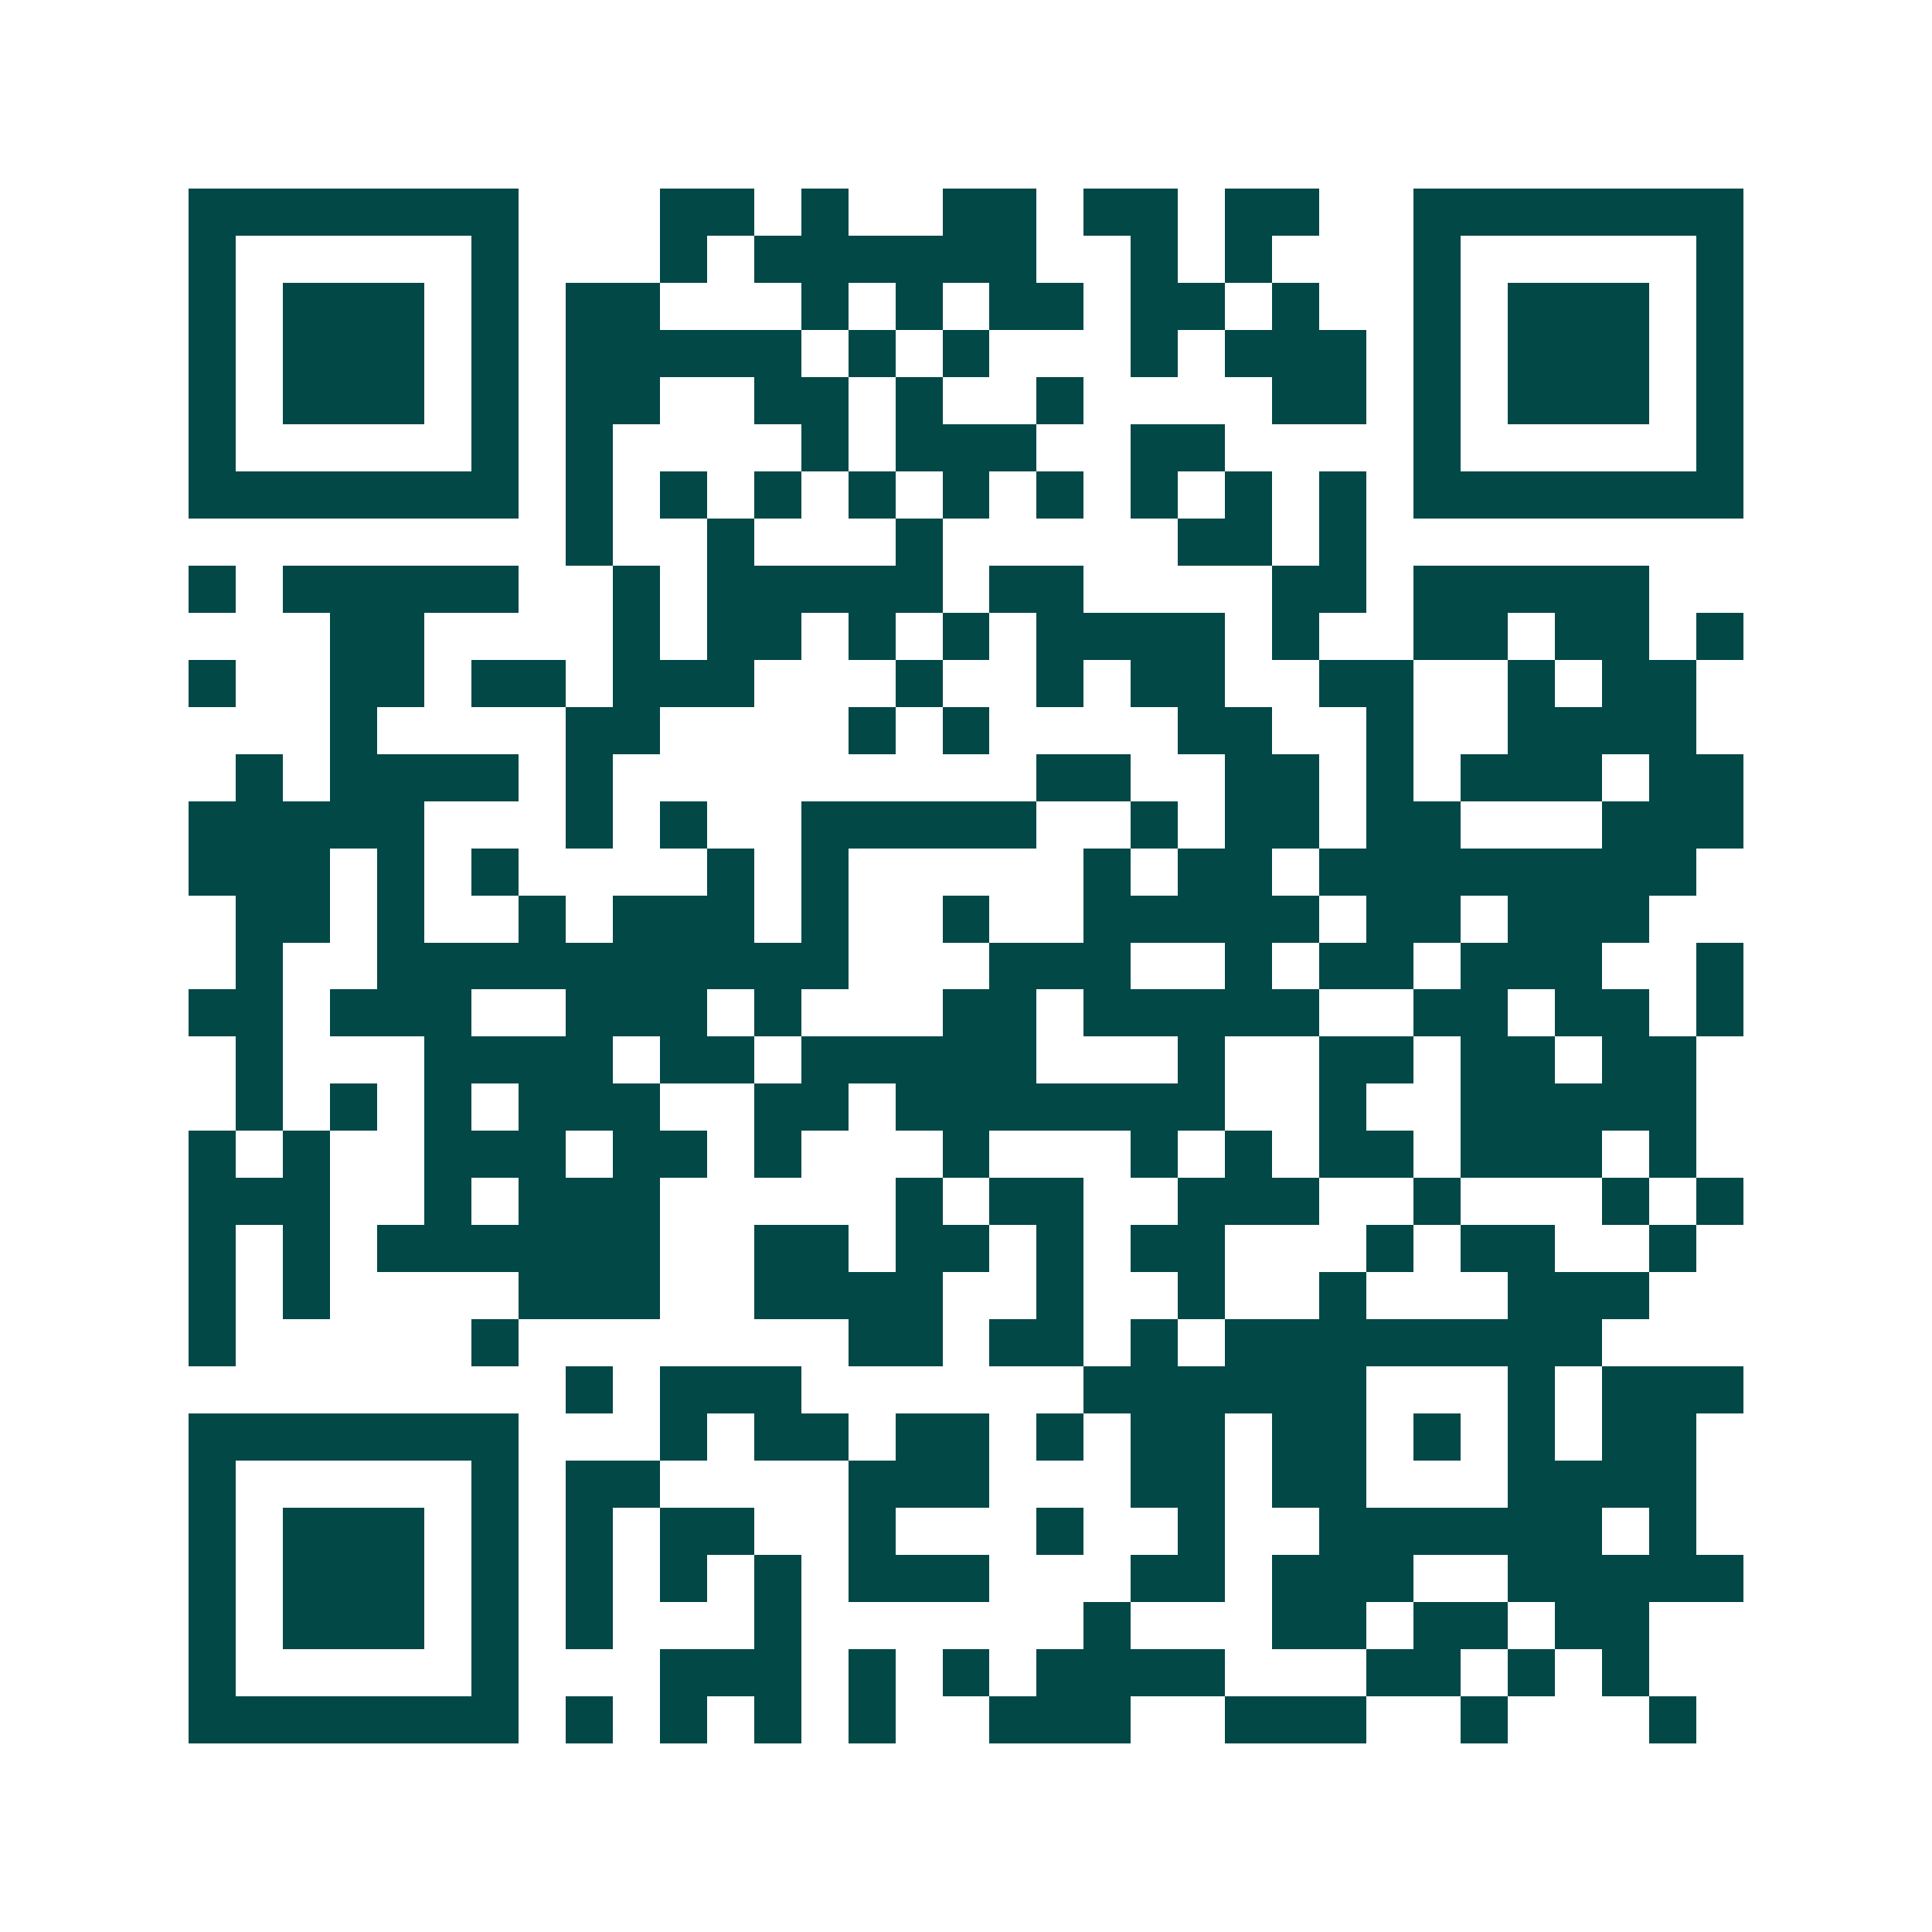 <svg xmlns="http://www.w3.org/2000/svg" width="200" height="200" viewBox="0 0 41 41" shape-rendering="crispEdges"><path fill="#ffffff" d="M0 0h41v41H0z"/><path stroke="#014847" d="M4 4.5h7m3 0h2m1 0h1m2 0h2m1 0h2m1 0h2m2 0h7M4 5.5h1m5 0h1m3 0h1m1 0h6m2 0h1m1 0h1m3 0h1m5 0h1M4 6.5h1m1 0h3m1 0h1m1 0h2m3 0h1m1 0h1m1 0h2m1 0h2m1 0h1m2 0h1m1 0h3m1 0h1M4 7.5h1m1 0h3m1 0h1m1 0h5m1 0h1m1 0h1m3 0h1m1 0h3m1 0h1m1 0h3m1 0h1M4 8.5h1m1 0h3m1 0h1m1 0h2m2 0h2m1 0h1m2 0h1m4 0h2m1 0h1m1 0h3m1 0h1M4 9.5h1m5 0h1m1 0h1m4 0h1m1 0h3m2 0h2m4 0h1m5 0h1M4 10.5h7m1 0h1m1 0h1m1 0h1m1 0h1m1 0h1m1 0h1m1 0h1m1 0h1m1 0h1m1 0h7M12 11.5h1m2 0h1m3 0h1m5 0h2m1 0h1M4 12.5h1m1 0h5m2 0h1m1 0h5m1 0h2m4 0h2m1 0h5M7 13.5h2m4 0h1m1 0h2m1 0h1m1 0h1m1 0h4m1 0h1m2 0h2m1 0h2m1 0h1M4 14.5h1m2 0h2m1 0h2m1 0h3m3 0h1m2 0h1m1 0h2m2 0h2m2 0h1m1 0h2M7 15.5h1m4 0h2m4 0h1m1 0h1m4 0h2m2 0h1m2 0h4M5 16.5h1m1 0h4m1 0h1m9 0h2m2 0h2m1 0h1m1 0h3m1 0h2M4 17.5h5m3 0h1m1 0h1m2 0h5m2 0h1m1 0h2m1 0h2m3 0h3M4 18.5h3m1 0h1m1 0h1m4 0h1m1 0h1m5 0h1m1 0h2m1 0h8M5 19.5h2m1 0h1m2 0h1m1 0h3m1 0h1m2 0h1m2 0h5m1 0h2m1 0h3M5 20.5h1m2 0h10m3 0h3m2 0h1m1 0h2m1 0h3m2 0h1M4 21.5h2m1 0h3m2 0h3m1 0h1m3 0h2m1 0h5m2 0h2m1 0h2m1 0h1M5 22.5h1m3 0h4m1 0h2m1 0h5m3 0h1m2 0h2m1 0h2m1 0h2M5 23.5h1m1 0h1m1 0h1m1 0h3m2 0h2m1 0h7m2 0h1m2 0h5M4 24.5h1m1 0h1m2 0h3m1 0h2m1 0h1m3 0h1m3 0h1m1 0h1m1 0h2m1 0h3m1 0h1M4 25.5h3m2 0h1m1 0h3m5 0h1m1 0h2m2 0h3m2 0h1m3 0h1m1 0h1M4 26.5h1m1 0h1m1 0h6m2 0h2m1 0h2m1 0h1m1 0h2m3 0h1m1 0h2m2 0h1M4 27.5h1m1 0h1m4 0h3m2 0h4m2 0h1m2 0h1m2 0h1m3 0h3M4 28.5h1m5 0h1m7 0h2m1 0h2m1 0h1m1 0h8M12 29.5h1m1 0h3m6 0h6m3 0h1m1 0h3M4 30.5h7m3 0h1m1 0h2m1 0h2m1 0h1m1 0h2m1 0h2m1 0h1m1 0h1m1 0h2M4 31.5h1m5 0h1m1 0h2m4 0h3m3 0h2m1 0h2m3 0h4M4 32.5h1m1 0h3m1 0h1m1 0h1m1 0h2m2 0h1m3 0h1m2 0h1m2 0h6m1 0h1M4 33.5h1m1 0h3m1 0h1m1 0h1m1 0h1m1 0h1m1 0h3m3 0h2m1 0h3m2 0h5M4 34.5h1m1 0h3m1 0h1m1 0h1m3 0h1m6 0h1m3 0h2m1 0h2m1 0h2M4 35.5h1m5 0h1m3 0h3m1 0h1m1 0h1m1 0h4m3 0h2m1 0h1m1 0h1M4 36.5h7m1 0h1m1 0h1m1 0h1m1 0h1m2 0h3m2 0h3m2 0h1m3 0h1"/></svg>
